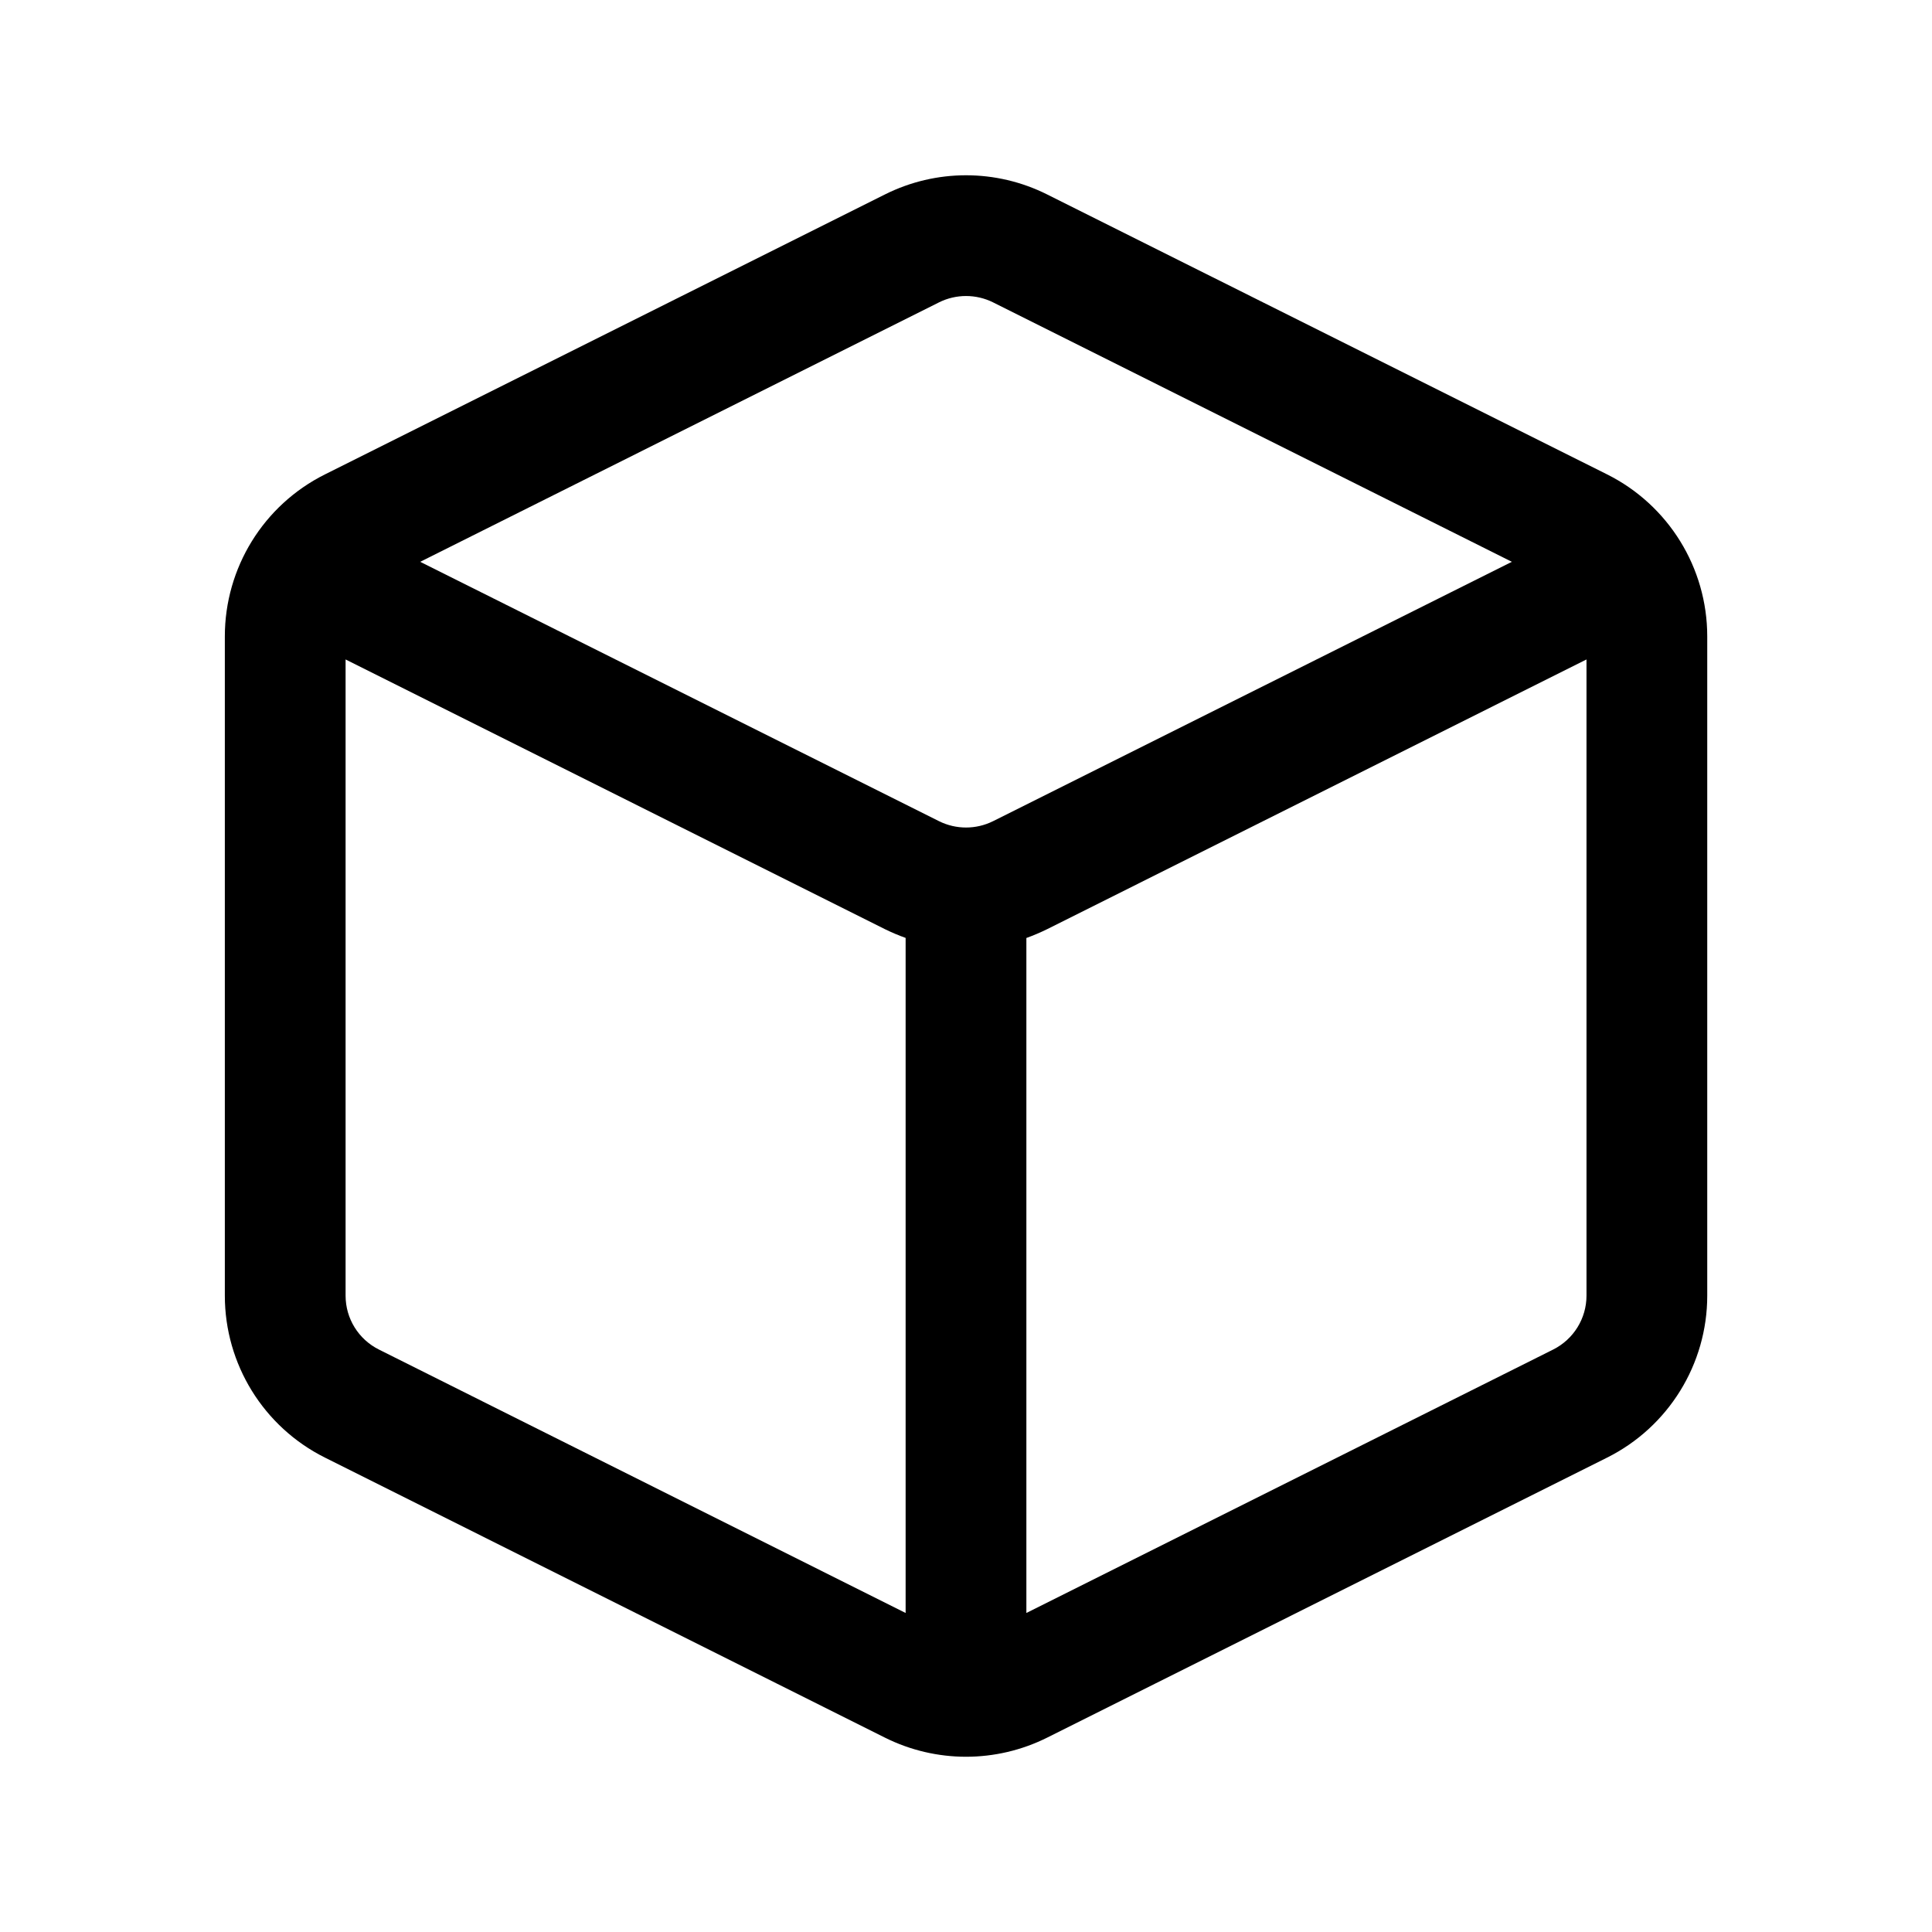  <svg
           
            width="24"
            height="24"
            viewBox="0 0 24 24"
            fill="none"
            xmlns="http://www.w3.org/2000/svg"
          >
            <path
              fill-rule="evenodd"
              clip-rule="evenodd"
              d="M11.665 3.756C11.876 3.651 12.125 3.651 12.336 3.756L18.781 6.979L12.336 10.201C12.125 10.306 11.876 10.306 11.665 10.201L5.22 6.979L11.665 3.756ZM4.293 8.192V16.095C4.293 16.379 4.453 16.638 4.708 16.765L11.25 20.037V11.651C11.163 11.62 11.078 11.584 10.994 11.543L4.293 8.192ZM12.75 20.037L19.293 16.765C19.547 16.638 19.708 16.379 19.708 16.095V8.192L13.007 11.543C12.923 11.584 12.837 11.621 12.75 11.652V20.037ZM13.007 2.415C12.373 2.098 11.628 2.098 10.994 2.415L4.037 5.893C3.274 6.274 2.793 7.053 2.793 7.906V16.095C2.793 16.947 3.274 17.726 4.037 18.107L10.994 21.586L11.33 20.915L10.994 21.586C11.628 21.902 12.373 21.902 13.007 21.586L19.964 18.107C20.726 17.726 21.208 16.947 21.208 16.095V7.906C21.208 7.053 20.726 6.274 19.964 5.893L13.007 2.415Z"
              fill="currentColor"
            />
          </svg> 